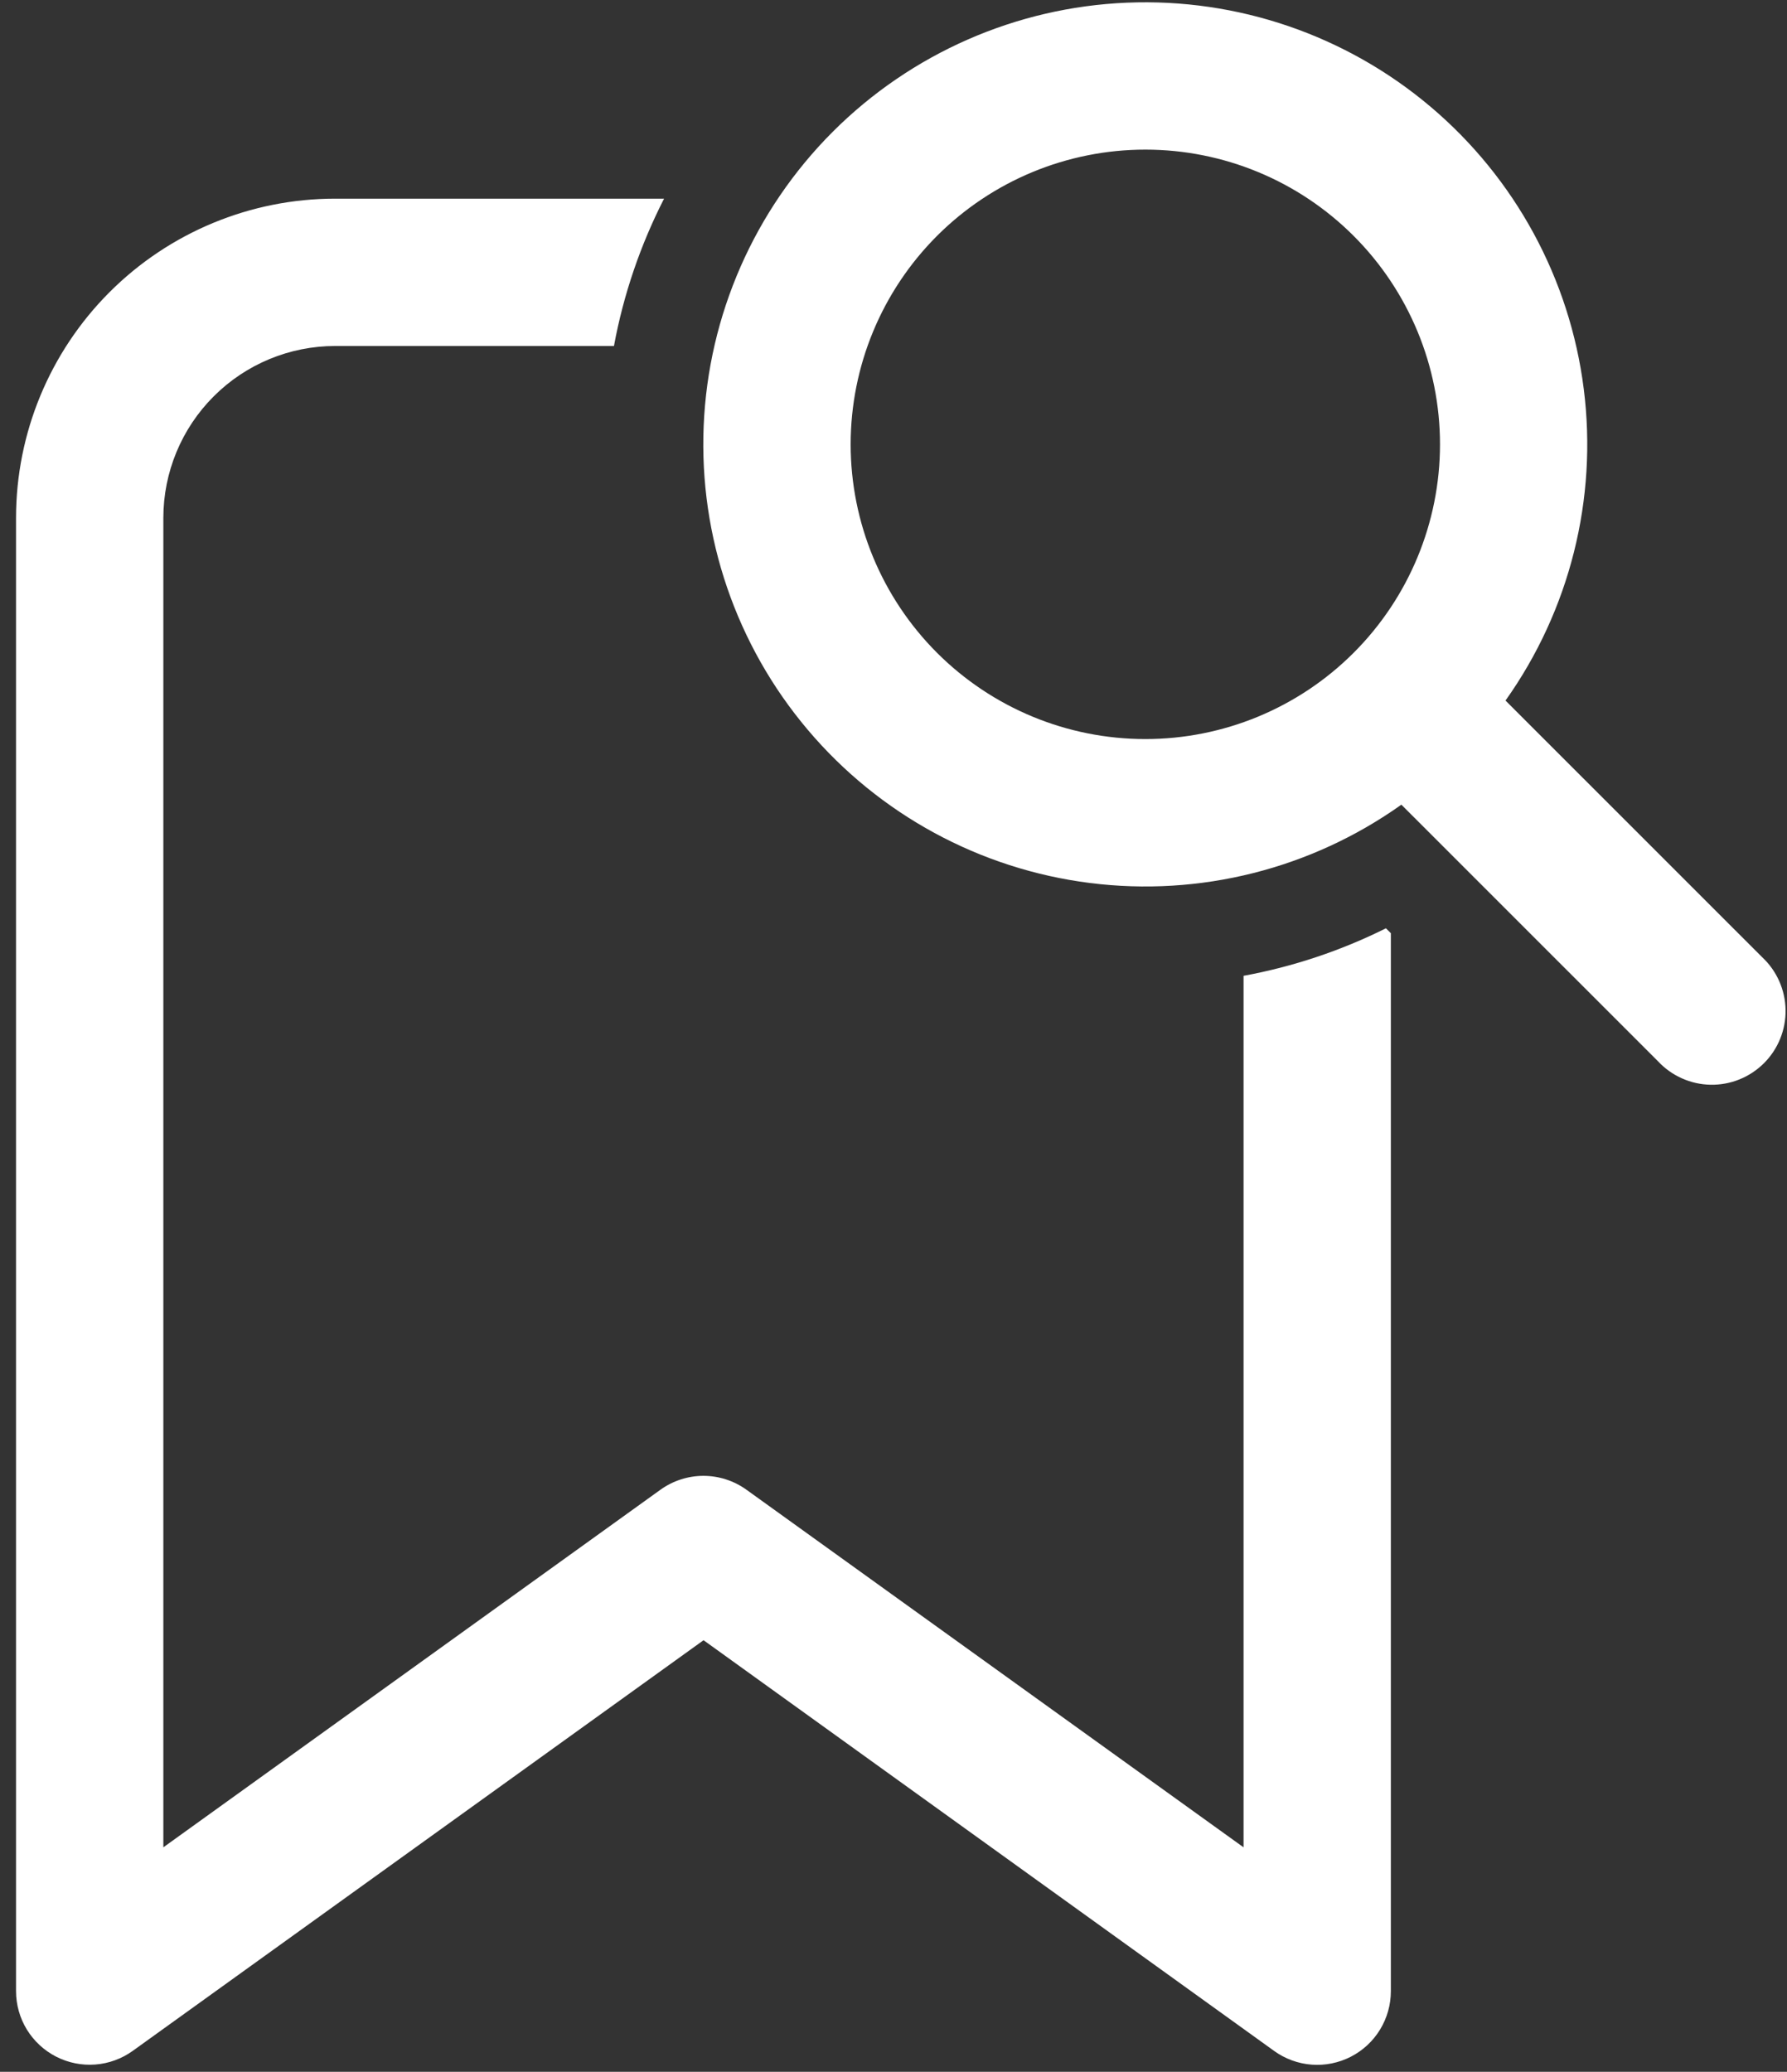 <svg width="44" height="51" viewBox="0 0 44 51" fill="none" xmlns="http://www.w3.org/2000/svg">
<rect x="0" y="0" width="44" height="51" fill="#333333" stroke="none"/>
<path d="M34.505 19.808C32.281 21.39 29.544 22.078 26.837 21.736C24.13 21.395 21.649 20.048 19.888 17.964C18.126 15.88 17.212 13.21 17.326 10.484C17.44 7.758 18.575 5.174 20.504 3.244C22.434 1.315 25.018 0.18 27.744 0.066C30.471 -0.048 33.14 0.866 35.224 2.628C37.308 4.389 38.655 6.87 38.996 9.577C39.338 12.284 38.65 15.021 37.069 17.245L43.388 23.562C43.566 23.728 43.709 23.928 43.808 24.151C43.907 24.373 43.96 24.613 43.965 24.857C43.969 25.1 43.924 25.342 43.833 25.568C43.742 25.794 43.606 25.999 43.434 26.171C43.261 26.343 43.056 26.479 42.831 26.57C42.605 26.662 42.363 26.706 42.119 26.702C41.876 26.698 41.636 26.645 41.413 26.545C41.191 26.446 40.99 26.303 40.824 26.125L34.505 19.808ZM35.456 10.938C35.456 9.014 34.691 7.169 33.331 5.808C31.97 4.447 30.125 3.683 28.201 3.683C26.276 3.683 24.431 4.447 23.07 5.808C21.71 7.169 20.945 9.014 20.945 10.938C20.945 12.862 21.71 14.707 23.07 16.068C24.431 17.429 26.276 18.193 28.201 18.193C30.125 18.193 31.97 17.429 33.331 16.068C34.691 14.707 35.456 12.862 35.456 10.938ZM34.246 22.972V49.015C34.246 49.349 34.154 49.676 33.98 49.961C33.806 50.246 33.557 50.477 33.26 50.629C32.963 50.781 32.63 50.849 32.297 50.824C31.964 50.799 31.644 50.682 31.373 50.487L17.323 40.376L3.268 50.485C2.997 50.68 2.677 50.796 2.345 50.821C2.012 50.846 1.679 50.779 1.382 50.627C1.085 50.475 0.836 50.244 0.661 49.96C0.487 49.675 0.395 49.348 0.395 49.015V12.749C0.395 10.665 1.223 8.666 2.697 7.192C4.171 5.718 6.17 4.89 8.254 4.89H16.351C15.775 6.017 15.354 7.236 15.117 8.517H8.254C7.132 8.517 6.055 8.963 5.262 9.757C4.468 10.55 4.022 11.627 4.022 12.749V45.474L16.261 36.672C16.57 36.45 16.94 36.33 17.32 36.33C17.701 36.33 18.071 36.45 18.38 36.672L30.619 45.474V24.021C31.837 23.797 33.017 23.403 34.125 22.851L34.246 22.972Z" fill="white"/>
</svg>
